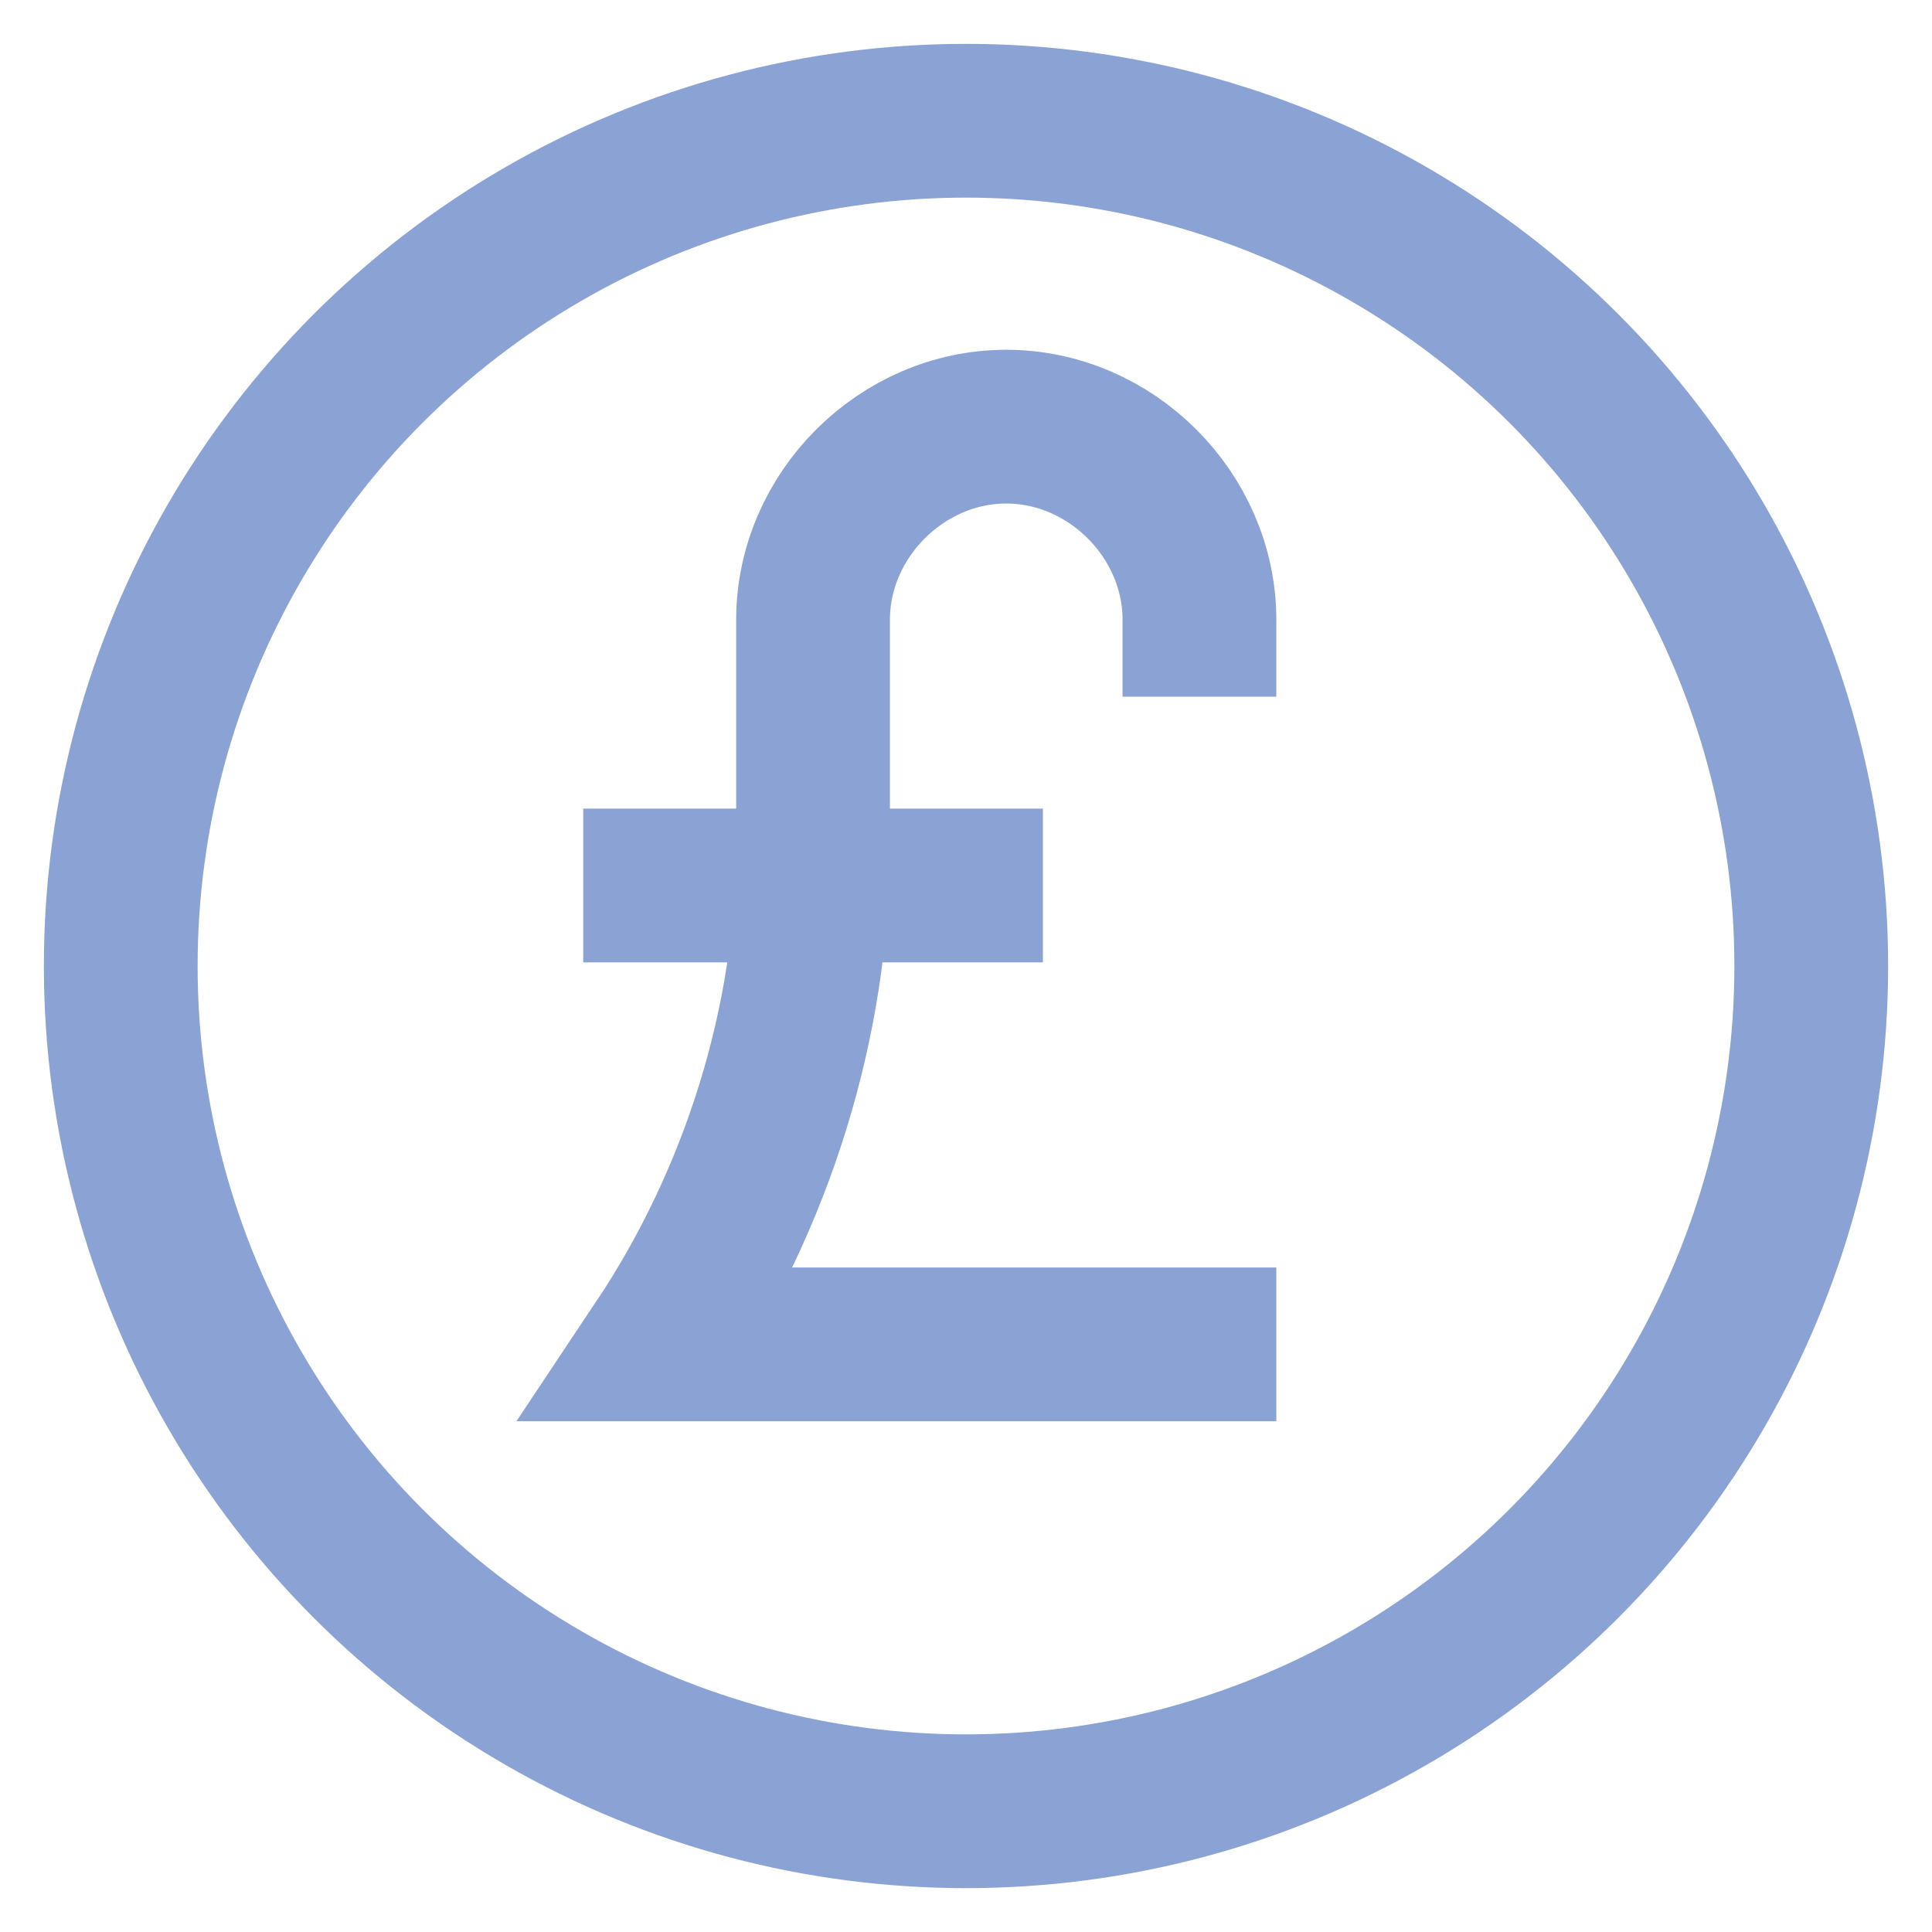 <?xml version="1.0" encoding="utf-8"?>
<!-- Generator: Adobe Illustrator 28.0.0, SVG Export Plug-In . SVG Version: 6.00 Build 0)  -->
<svg version="1.1" id="Layer_1" xmlns="http://www.w3.org/2000/svg" xmlns:xlink="http://www.w3.org/1999/xlink" x="0px" y="0px"
	 viewBox="0 0 24 24" style="enable-background:new 0 0 24 24;" xml:space="preserve">
<style type="text/css">
	.st0{fill:none;stroke:#8AA2D4;stroke-width:1.91;stroke-linecap:square;stroke-miterlimit:10;}
</style>
<g>
	<circle class="st0" cx="12" cy="12" r="10.5"/>
	<path class="st0" d="M14.9,7.7c0-1.3-1.1-2.4-2.4-2.4c-1.3,0-2.4,1.1-2.4,2.4v2.8c0,2.2-0.7,4.4-1.9,6.2h6.7"/>
	<path class="st0" d="M8.2,11H12"/>
</g>
</svg>
